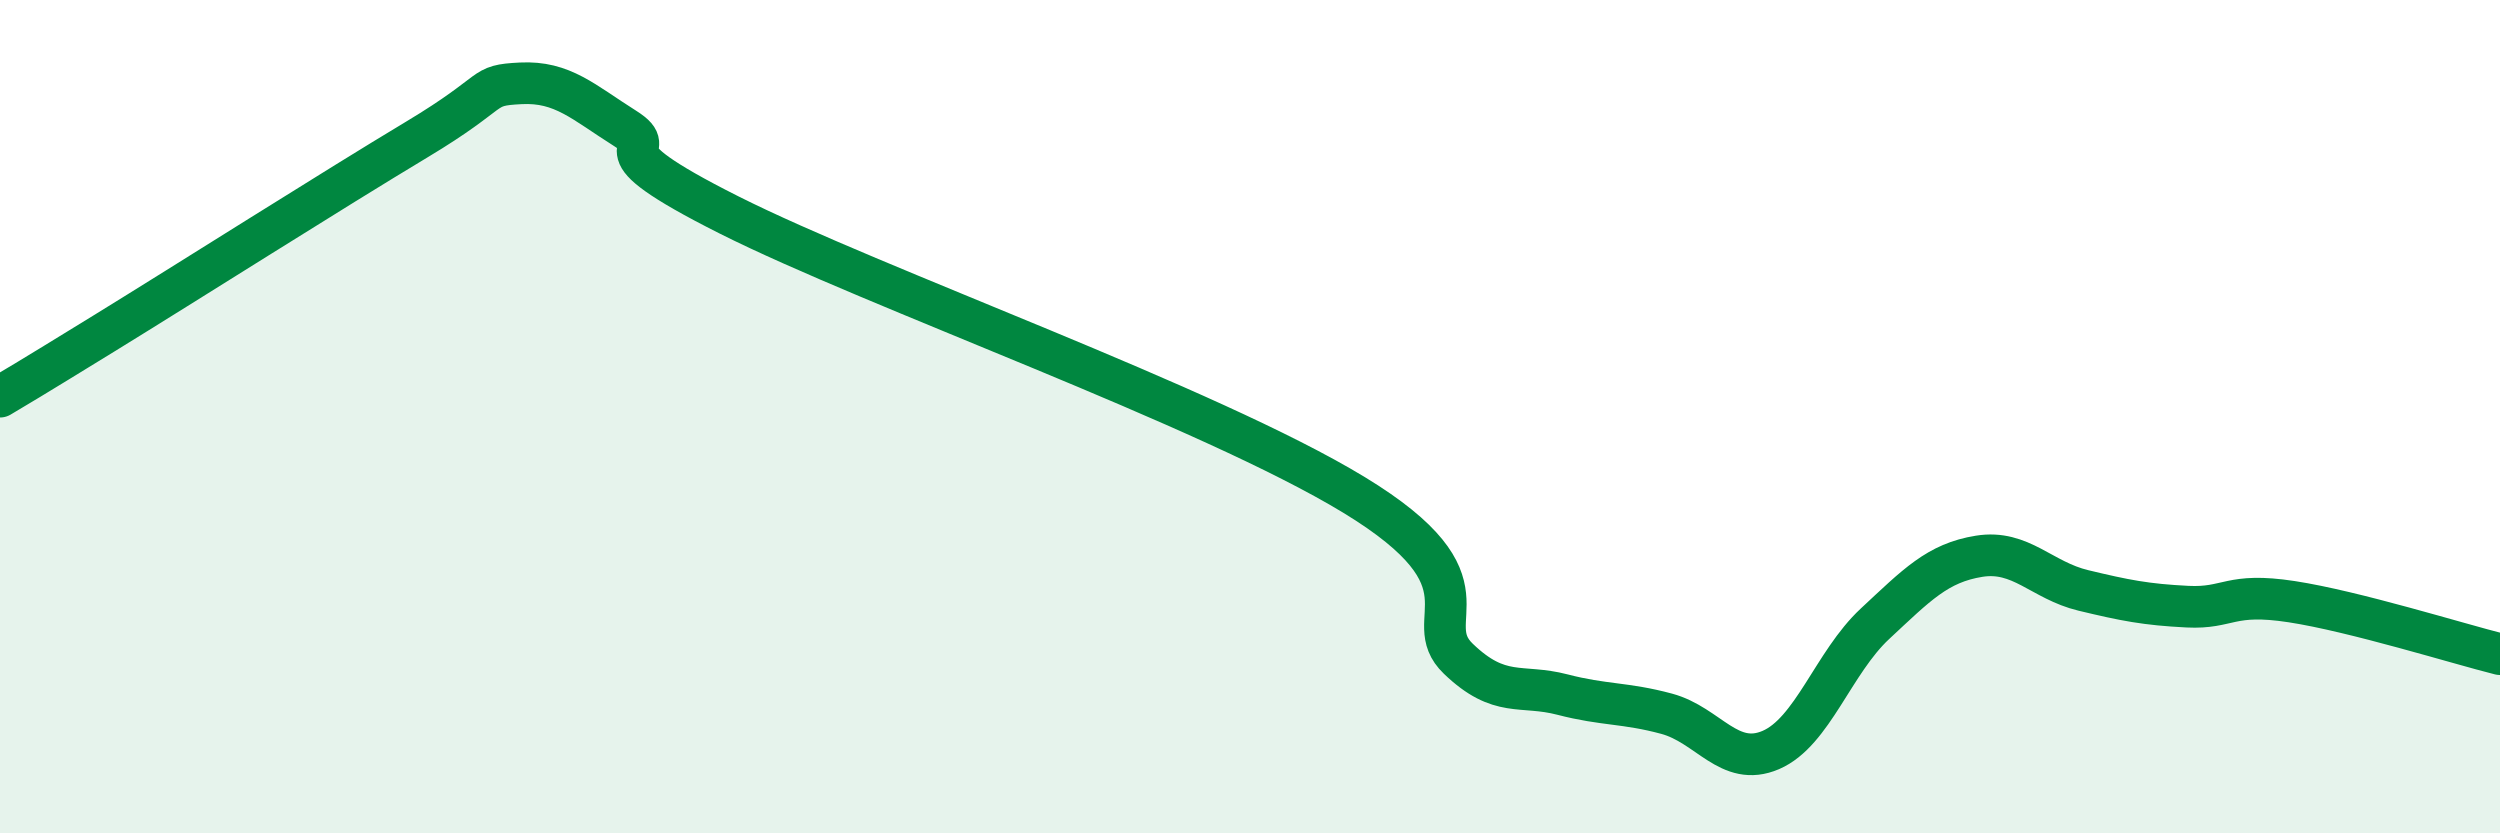 
    <svg width="60" height="20" viewBox="0 0 60 20" xmlns="http://www.w3.org/2000/svg">
      <path
        d="M 0,9.52 C 0.5,9.22 0.5,9.23 2.5,8 C 4.5,6.77 8,4.55 10,3.35 C 12,2.15 11.5,2.05 12.5,2 C 13.5,1.95 14,2.45 15,3.08 C 16,3.71 14,3.4 17.5,5.16 C 21,6.92 29,9.75 32.5,11.88 C 36,14.01 34,14.85 35,15.81 C 36,16.77 36.5,16.41 37.5,16.67 C 38.5,16.93 39,16.86 40,17.13 C 41,17.4 41.5,18.43 42.5,18 C 43.5,17.57 44,15.9 45,14.97 C 46,14.04 46.5,13.51 47.5,13.35 C 48.5,13.19 49,13.93 50,14.17 C 51,14.41 51.5,14.51 52.5,14.56 C 53.5,14.61 53.5,14.21 55,14.44 C 56.5,14.67 59,15.45 60,15.7L60 20L0 20Z"
        fill="#008740"
        opacity="0.1"
        stroke-linecap="round"
        stroke-linejoin="round"
      />
      <path
        d="M 0,9.52 C 0.5,9.22 0.5,9.23 2.5,8 C 4.5,6.77 8,4.55 10,3.35 C 12,2.15 11.5,2.05 12.5,2 C 13.5,1.95 14,2.45 15,3.08 C 16,3.71 14,3.4 17.5,5.16 C 21,6.92 29,9.75 32.5,11.88 C 36,14.01 34,14.85 35,15.81 C 36,16.77 36.5,16.41 37.5,16.67 C 38.5,16.93 39,16.86 40,17.13 C 41,17.4 41.5,18.43 42.5,18 C 43.5,17.57 44,15.9 45,14.97 C 46,14.04 46.5,13.51 47.5,13.35 C 48.5,13.19 49,13.93 50,14.17 C 51,14.41 51.5,14.51 52.5,14.56 C 53.5,14.61 53.5,14.21 55,14.44 C 56.5,14.67 59,15.45 60,15.7"
        stroke="#008740"
        stroke-width="1"
        fill="none"
        stroke-linecap="round"
        stroke-linejoin="round"
      />
    </svg>
  